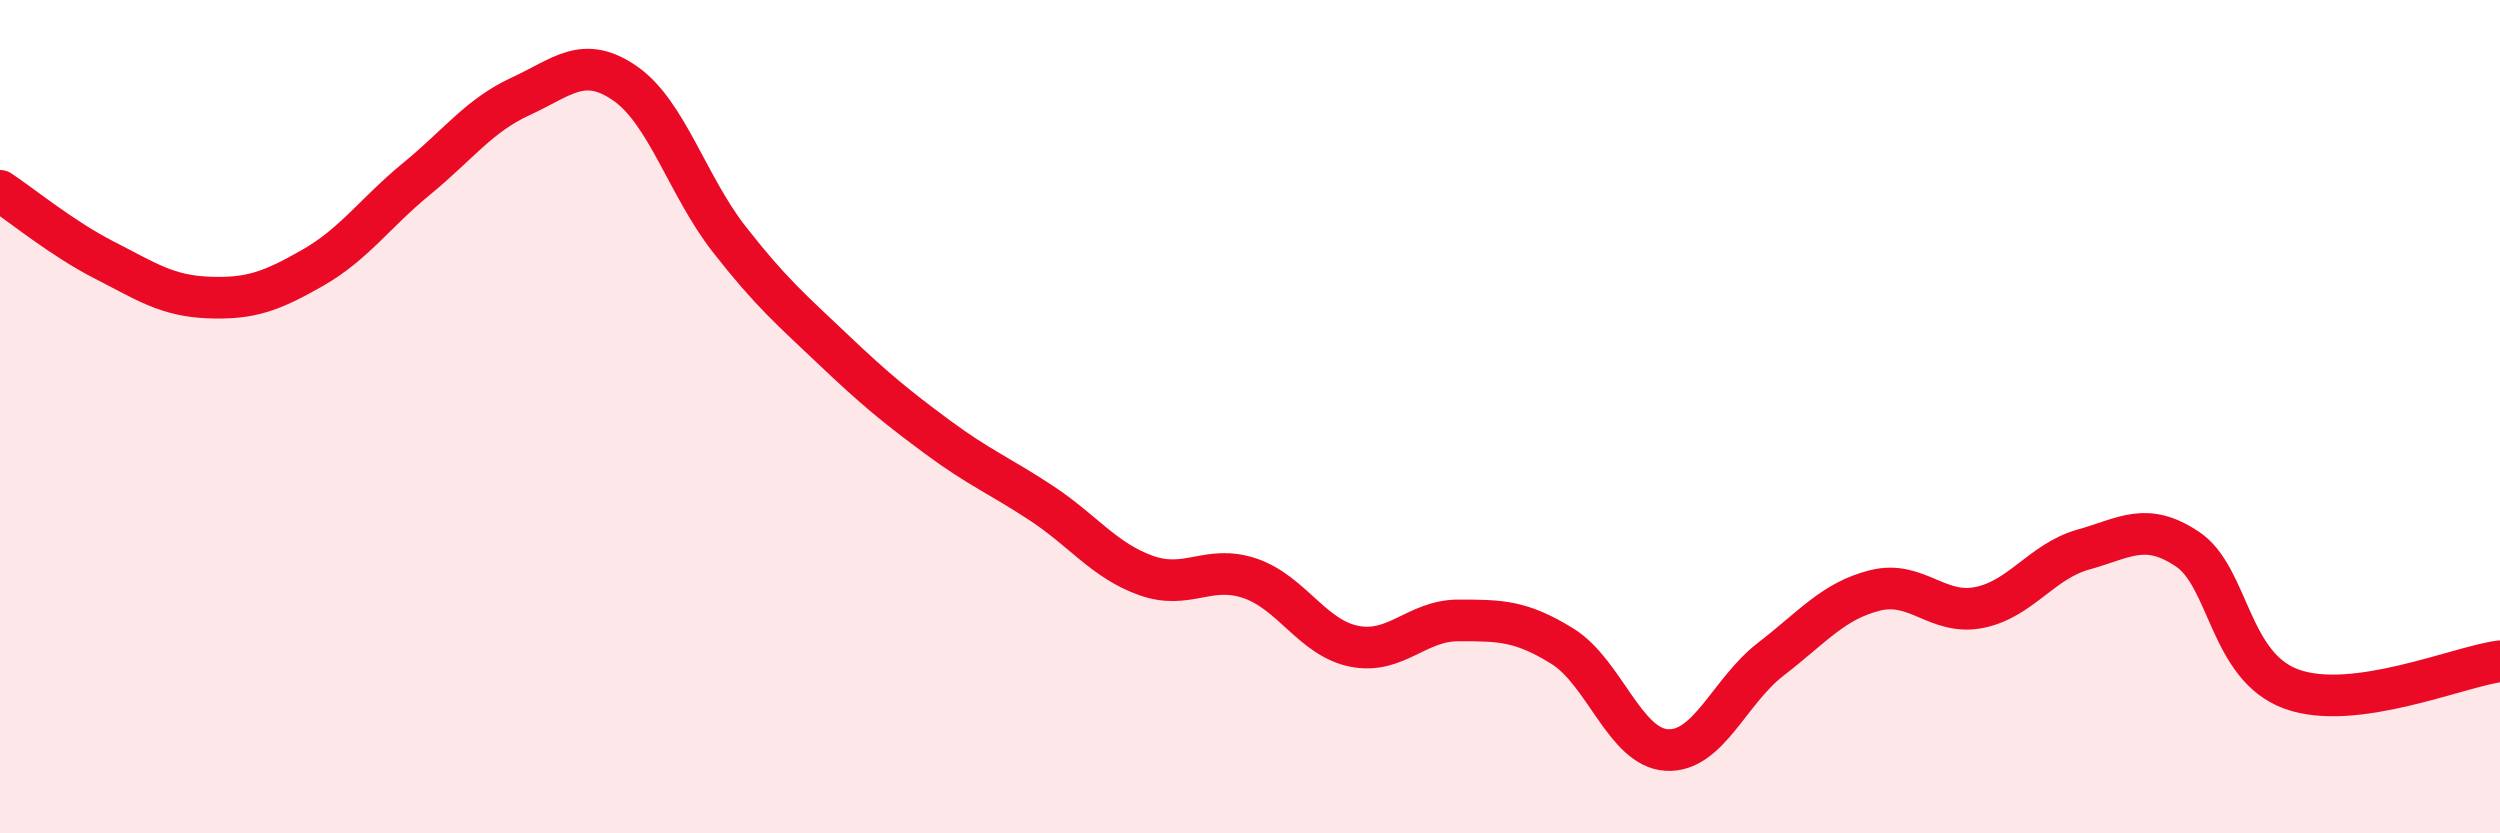 
    <svg width="60" height="20" viewBox="0 0 60 20" xmlns="http://www.w3.org/2000/svg">
      <path
        d="M 0,4.58 C 0.5,4.91 1.5,5.73 2.5,6.24 C 3.5,6.75 4,7.1 5,7.14 C 6,7.18 6.5,7 7.5,6.43 C 8.5,5.86 9,5.11 10,4.29 C 11,3.47 11.5,2.77 12.5,2.31 C 13.5,1.85 14,1.31 15,2 C 16,2.69 16.5,4.46 17.5,5.74 C 18.5,7.02 19,7.44 20,8.39 C 21,9.34 21.5,9.75 22.5,10.49 C 23.5,11.23 24,11.42 25,12.08 C 26,12.74 26.5,13.45 27.5,13.81 C 28.5,14.17 29,13.54 30,13.88 C 31,14.22 31.5,15.31 32.5,15.51 C 33.5,15.71 34,14.89 35,14.89 C 36,14.89 36.5,14.89 37.5,15.51 C 38.5,16.13 39,17.94 40,18 C 41,18.06 41.5,16.59 42.5,15.82 C 43.5,15.05 44,14.42 45,14.17 C 46,13.92 46.5,14.78 47.5,14.58 C 48.5,14.38 49,13.47 50,13.19 C 51,12.91 51.5,12.51 52.5,13.18 C 53.5,13.85 53.5,16 55,16.54 C 56.5,17.08 59,16 60,15.87L60 20L0 20Z"
        fill="#EB0A25"
        opacity="0.1"
        stroke-linecap="round"
        stroke-linejoin="round"
      />
      <path
        d="M 0,4.58 C 0.5,4.91 1.5,5.73 2.5,6.24 C 3.5,6.75 4,7.1 5,7.14 C 6,7.18 6.5,7 7.5,6.43 C 8.5,5.86 9,5.11 10,4.29 C 11,3.47 11.5,2.77 12.5,2.31 C 13.5,1.85 14,1.31 15,2 C 16,2.69 16.5,4.46 17.5,5.74 C 18.5,7.02 19,7.44 20,8.39 C 21,9.34 21.5,9.75 22.5,10.49 C 23.5,11.23 24,11.42 25,12.08 C 26,12.74 26.5,13.45 27.5,13.81 C 28.5,14.17 29,13.54 30,13.88 C 31,14.22 31.5,15.31 32.5,15.51 C 33.5,15.71 34,14.89 35,14.89 C 36,14.89 36.5,14.89 37.5,15.51 C 38.5,16.13 39,17.94 40,18 C 41,18.06 41.5,16.59 42.5,15.82 C 43.5,15.05 44,14.42 45,14.17 C 46,13.92 46.5,14.78 47.5,14.58 C 48.5,14.38 49,13.47 50,13.19 C 51,12.91 51.5,12.51 52.5,13.18 C 53.5,13.85 53.5,16 55,16.54 C 56.5,17.08 59,16 60,15.87"
        stroke="#EB0A25"
        stroke-width="1"
        fill="none"
        stroke-linecap="round"
        stroke-linejoin="round"
      />
    </svg>
  
